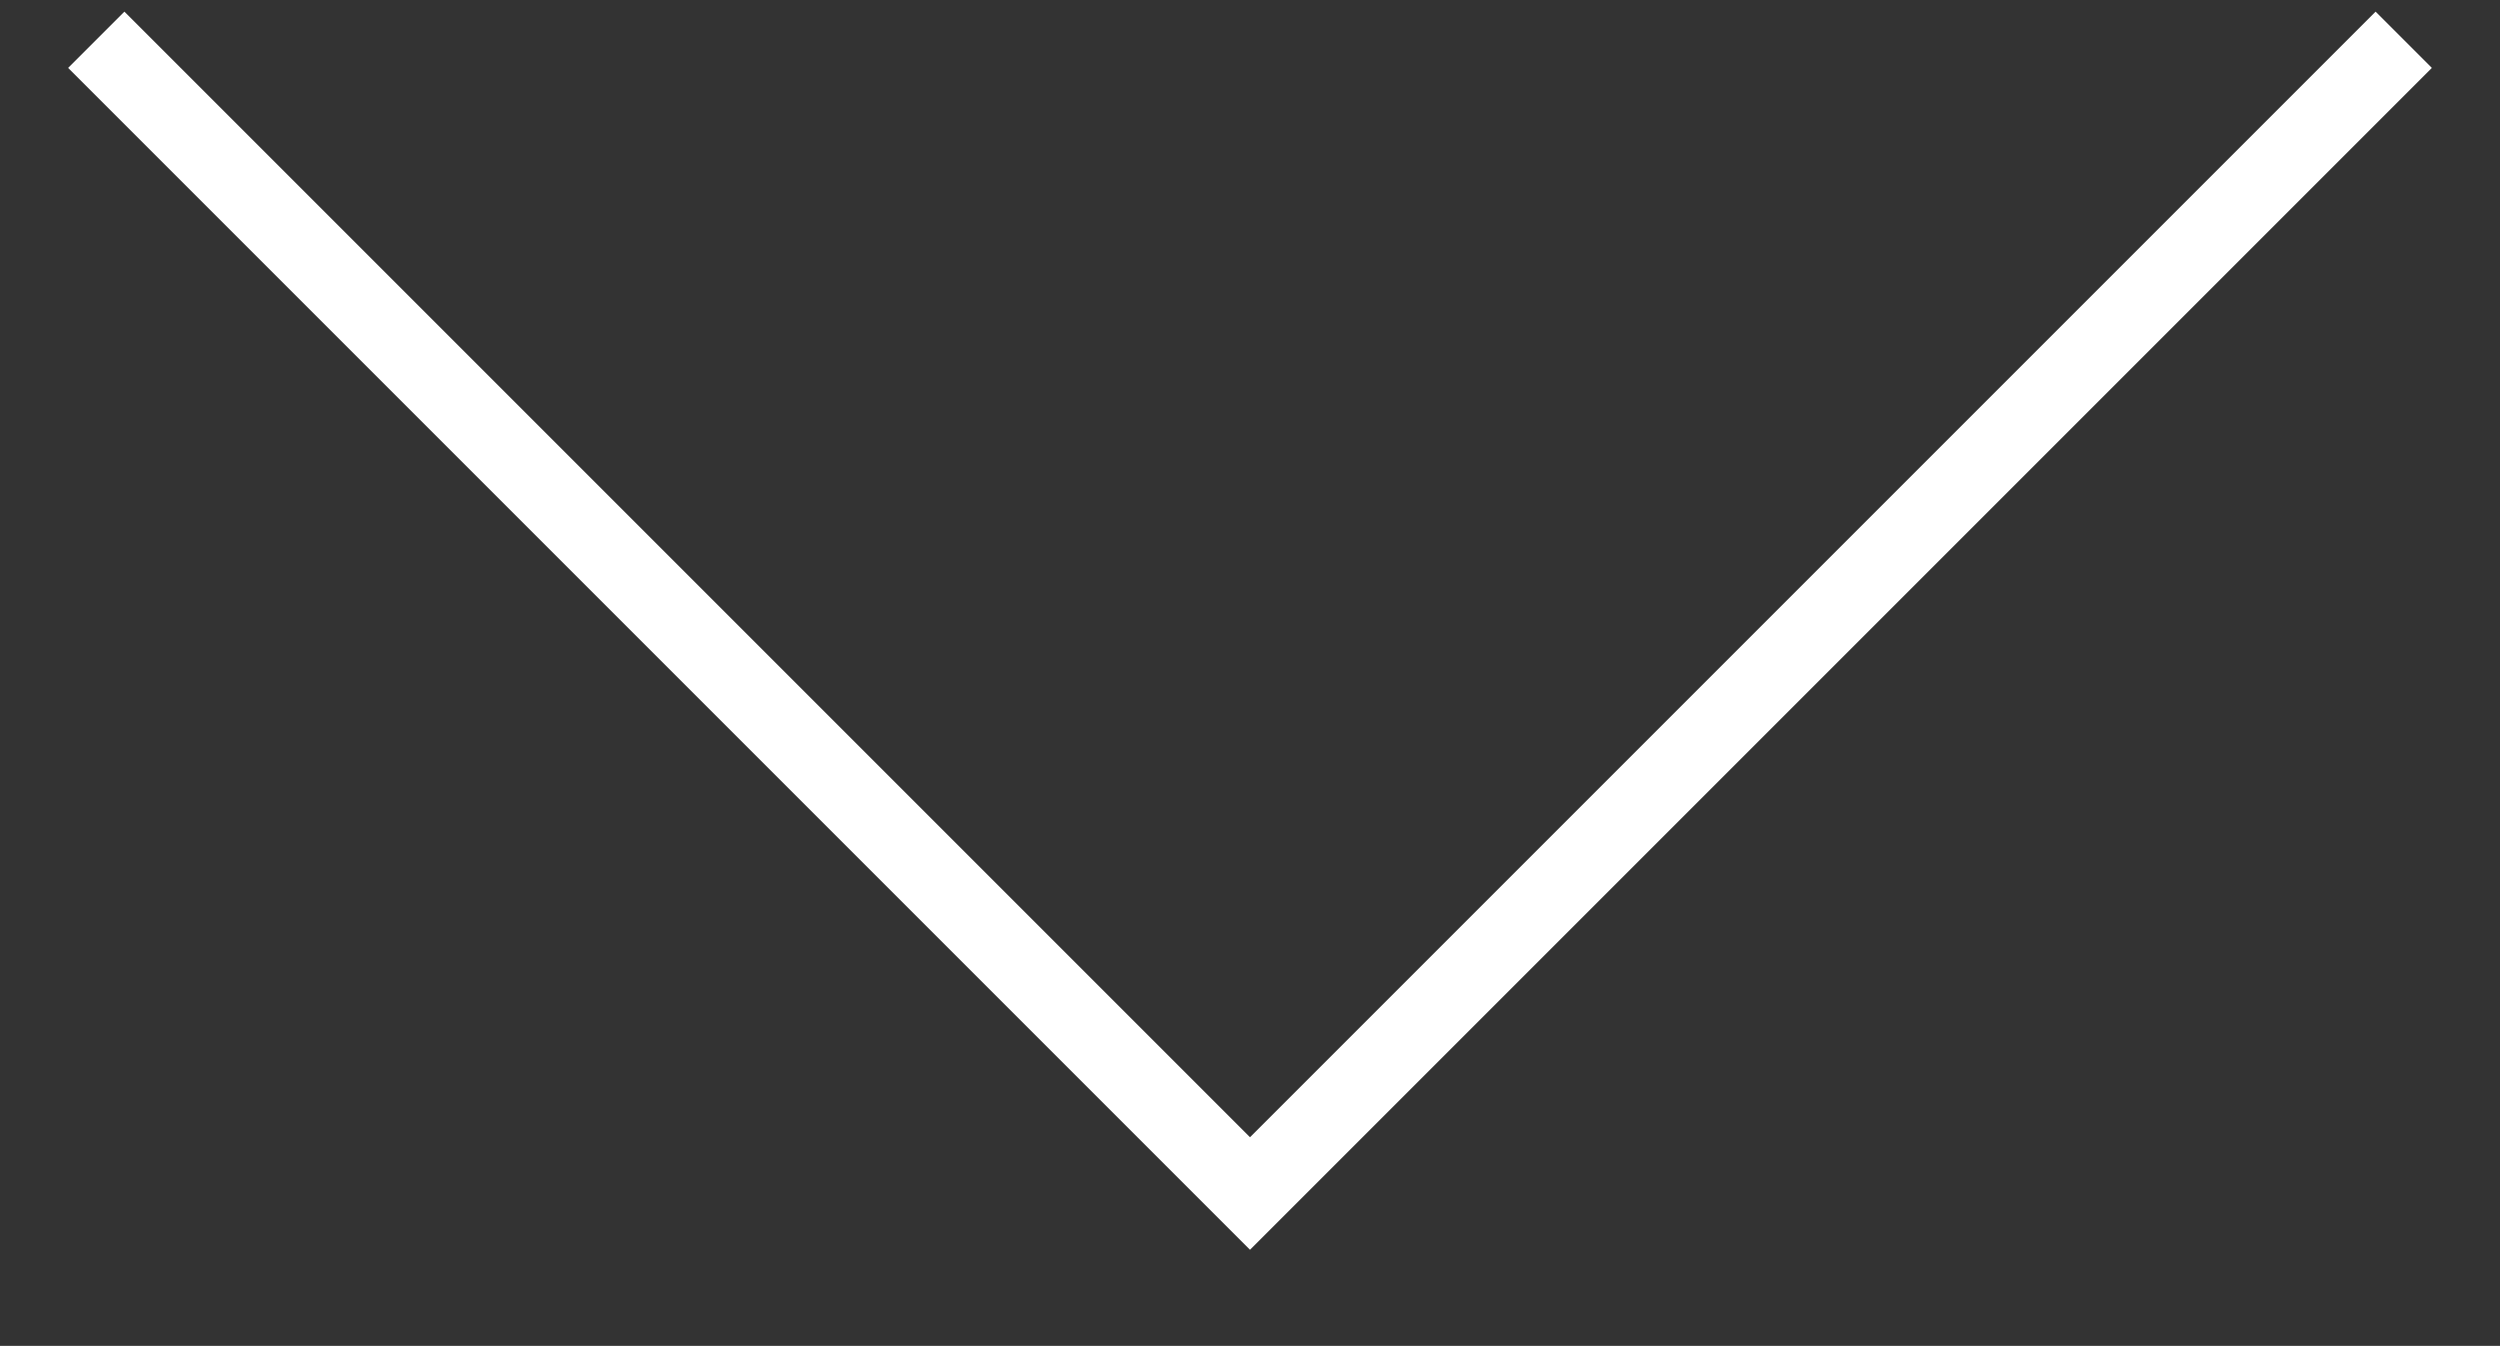 <?xml version="1.0" encoding="UTF-8"?> <svg xmlns="http://www.w3.org/2000/svg" width="125.68" height="67.66" viewBox="0 0 125.68 67.66"><rect x="0" y="0" width="125.68" height="67.66" fill="#333333" stroke="none"/> <defs> <style> .cls-1 { fill: none; stroke: #fff; stroke-width: 4px; fill-rule: evenodd; } </style> </defs> <path id="arrow.svg" class="cls-1" d="M1872,1396l58,58,58-58" transform="translate(-1867.16 -1394)"></path> </svg> 